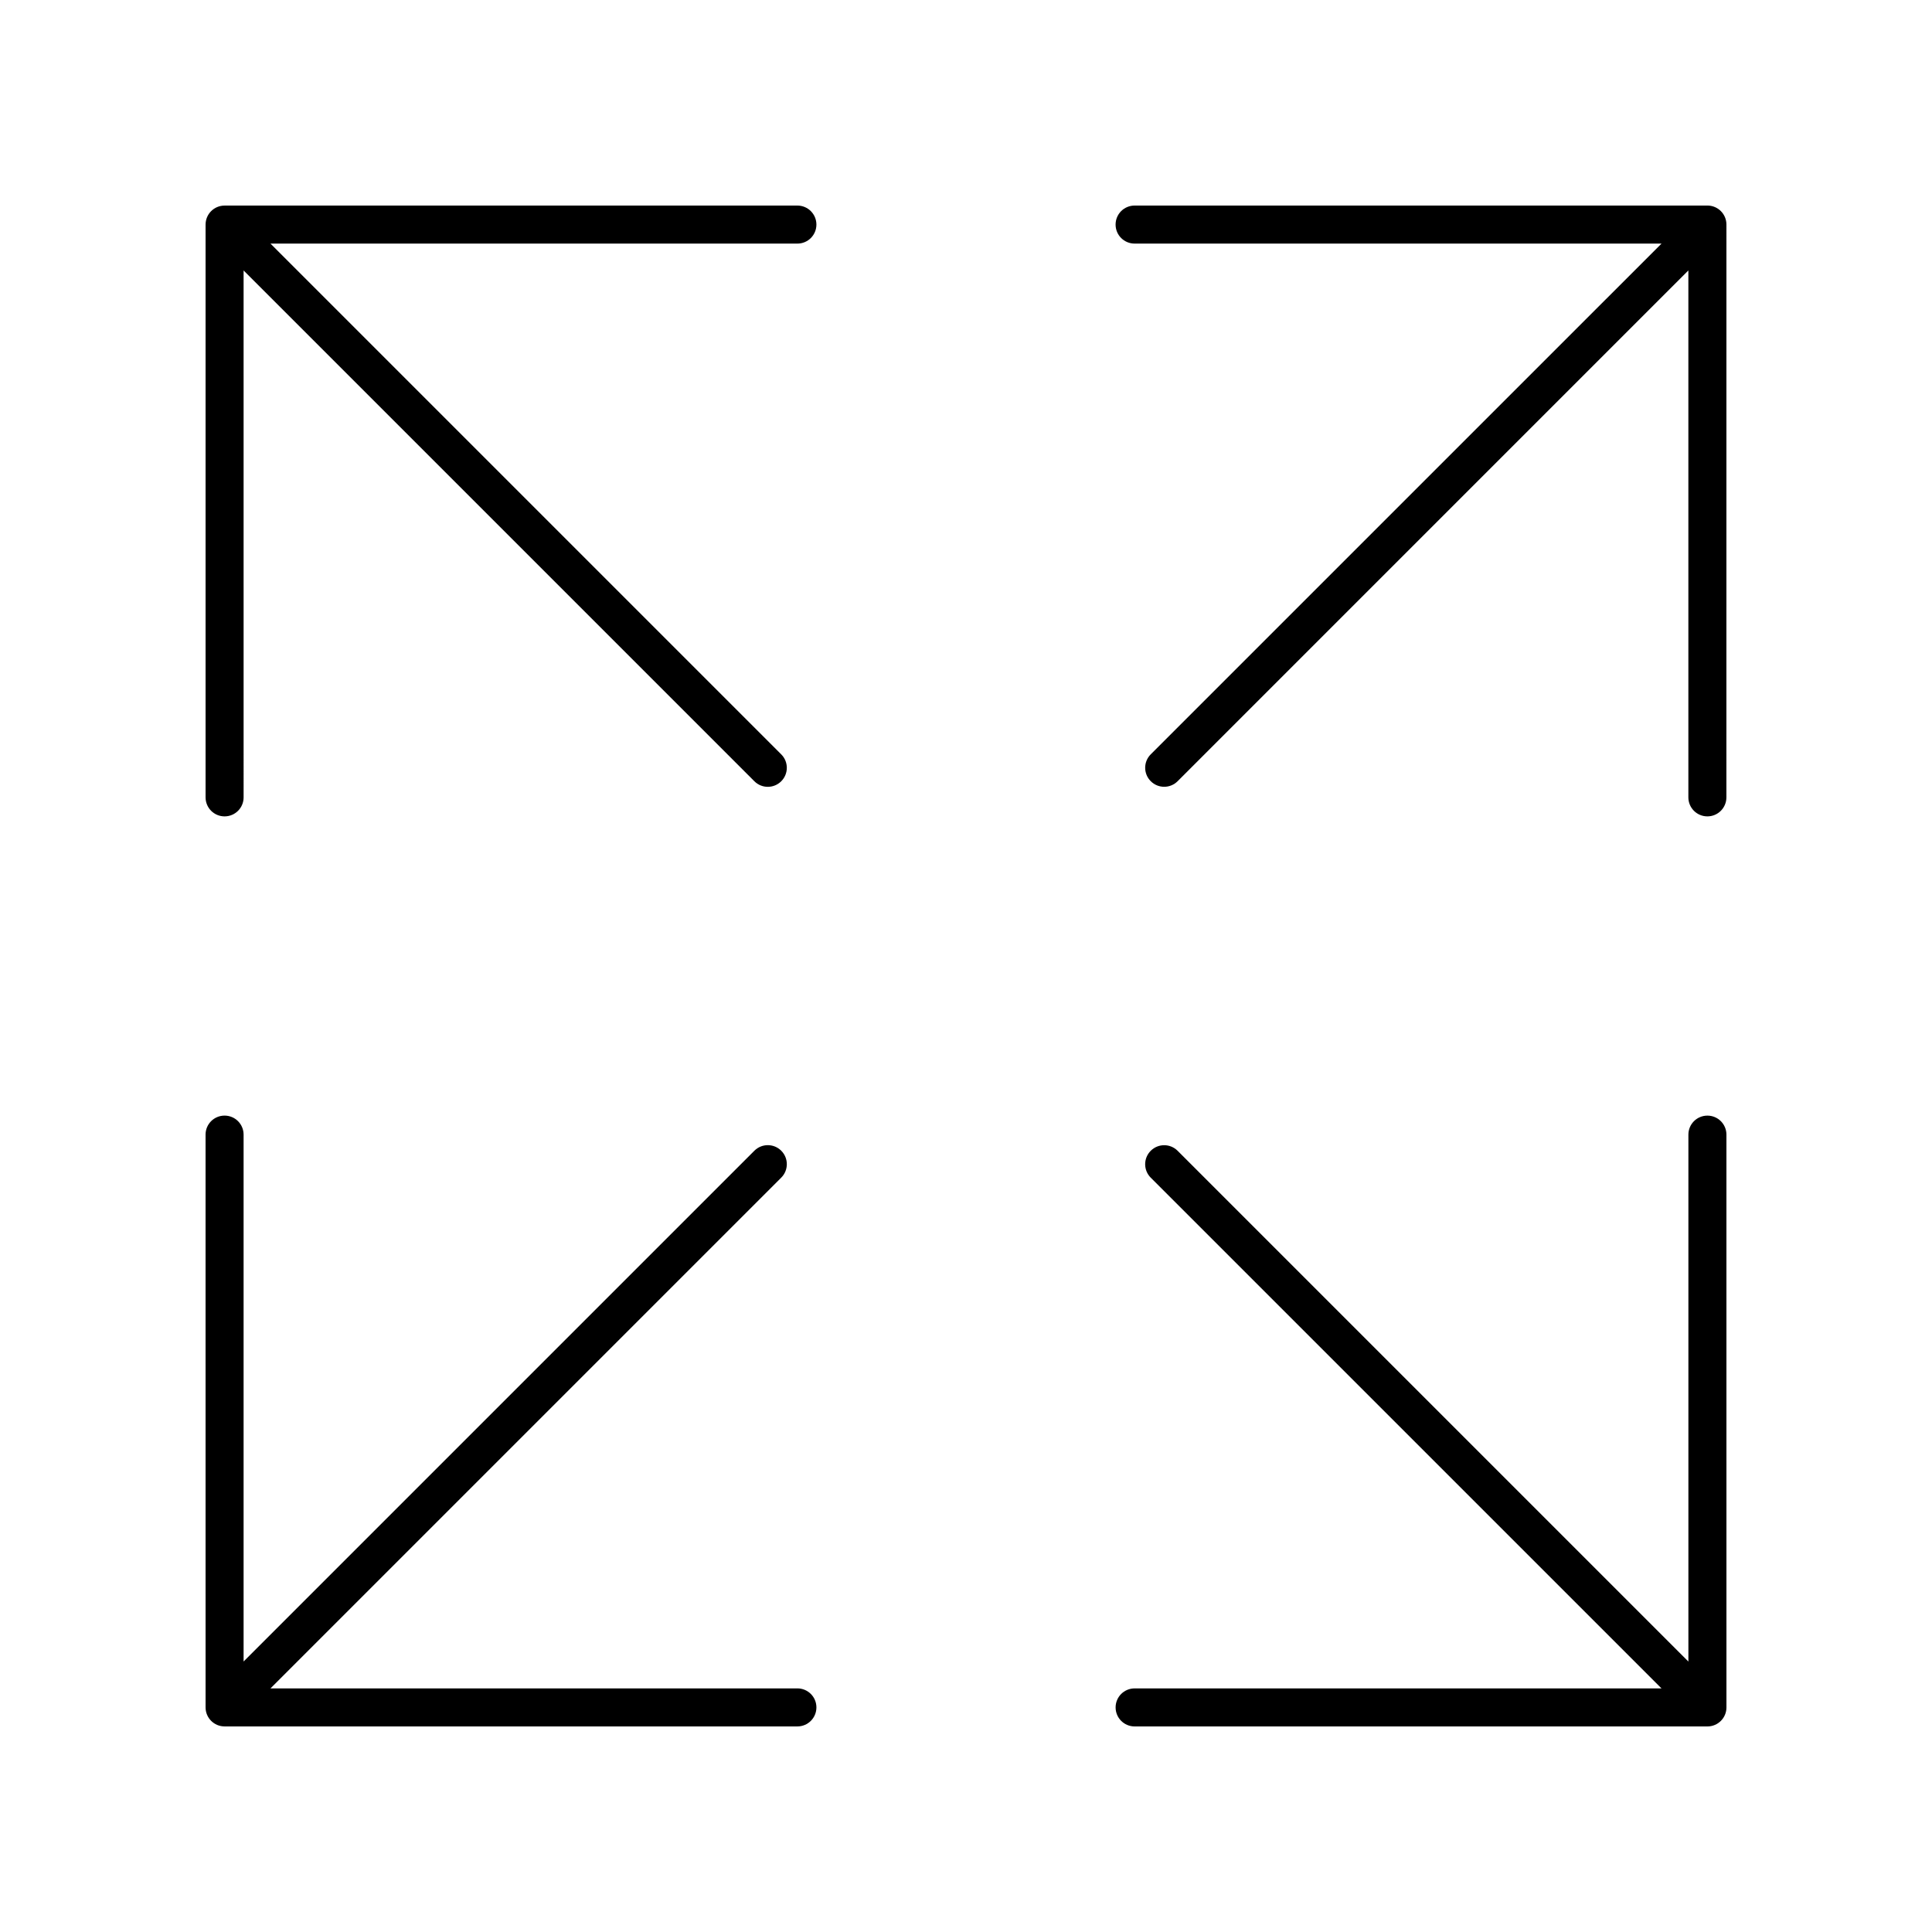 <?xml version="1.0" encoding="UTF-8"?>
<!-- Uploaded to: SVG Repo, www.svgrepo.com, Generator: SVG Repo Mixer Tools -->
<svg fill="#000000" width="800px" height="800px" version="1.1" viewBox="144 144 512 512" xmlns="http://www.w3.org/2000/svg">
 <g>
  <path d="m601.52 203.51c0-2.785-2.254-5.039-5.039-5.039l-151.8 0.004c-2.785 0-5.039 2.254-5.039 5.039s2.254 5.039 5.039 5.039h139.64l-135.36 135.35c-1.969 1.969-1.969 5.156 0 7.125 0.984 0.984 2.273 1.477 3.562 1.477s2.578-0.492 3.562-1.477l135.35-135.36v139.64c0 2.785 2.254 5.039 5.039 5.039s5.039-2.254 5.039-5.039z"/>
  <path d="m198.48 596.48c0 2.785 2.254 5.039 5.039 5.039h151.8c2.785 0 5.039-2.254 5.039-5.039s-2.254-5.039-5.039-5.039h-139.64l135.36-135.36c1.969-1.969 1.969-5.156 0-7.125s-5.156-1.969-7.125 0l-135.36 135.36v-139.63c0-2.785-2.254-5.039-5.039-5.039-2.785 0-5.039 2.254-5.039 5.039z"/>
  <path d="m601.52 444.69c0-2.785-2.254-5.039-5.039-5.039s-5.039 2.254-5.039 5.039v139.64l-135.36-135.36c-1.969-1.969-5.156-1.969-7.125 0s-1.969 5.156 0 7.125l135.36 135.35h-139.63c-2.785 0-5.039 2.254-5.039 5.039s2.254 5.039 5.039 5.039h151.8c2.785 0 5.039-2.254 5.039-5.039z"/>
  <path d="m198.48 203.51v151.8c0 2.785 2.254 5.039 5.039 5.039s5.039-2.254 5.039-5.039l-0.004-139.63 135.36 135.36c0.984 0.984 2.273 1.477 3.562 1.477s2.578-0.492 3.562-1.477c1.969-1.969 1.969-5.156 0-7.125l-135.36-135.36h139.64c2.785 0 5.039-2.254 5.039-5.039 0-2.785-2.254-5.039-5.039-5.039l-151.8 0.004c-2.785 0-5.035 2.25-5.035 5.035z"/>
 </g>
</svg>